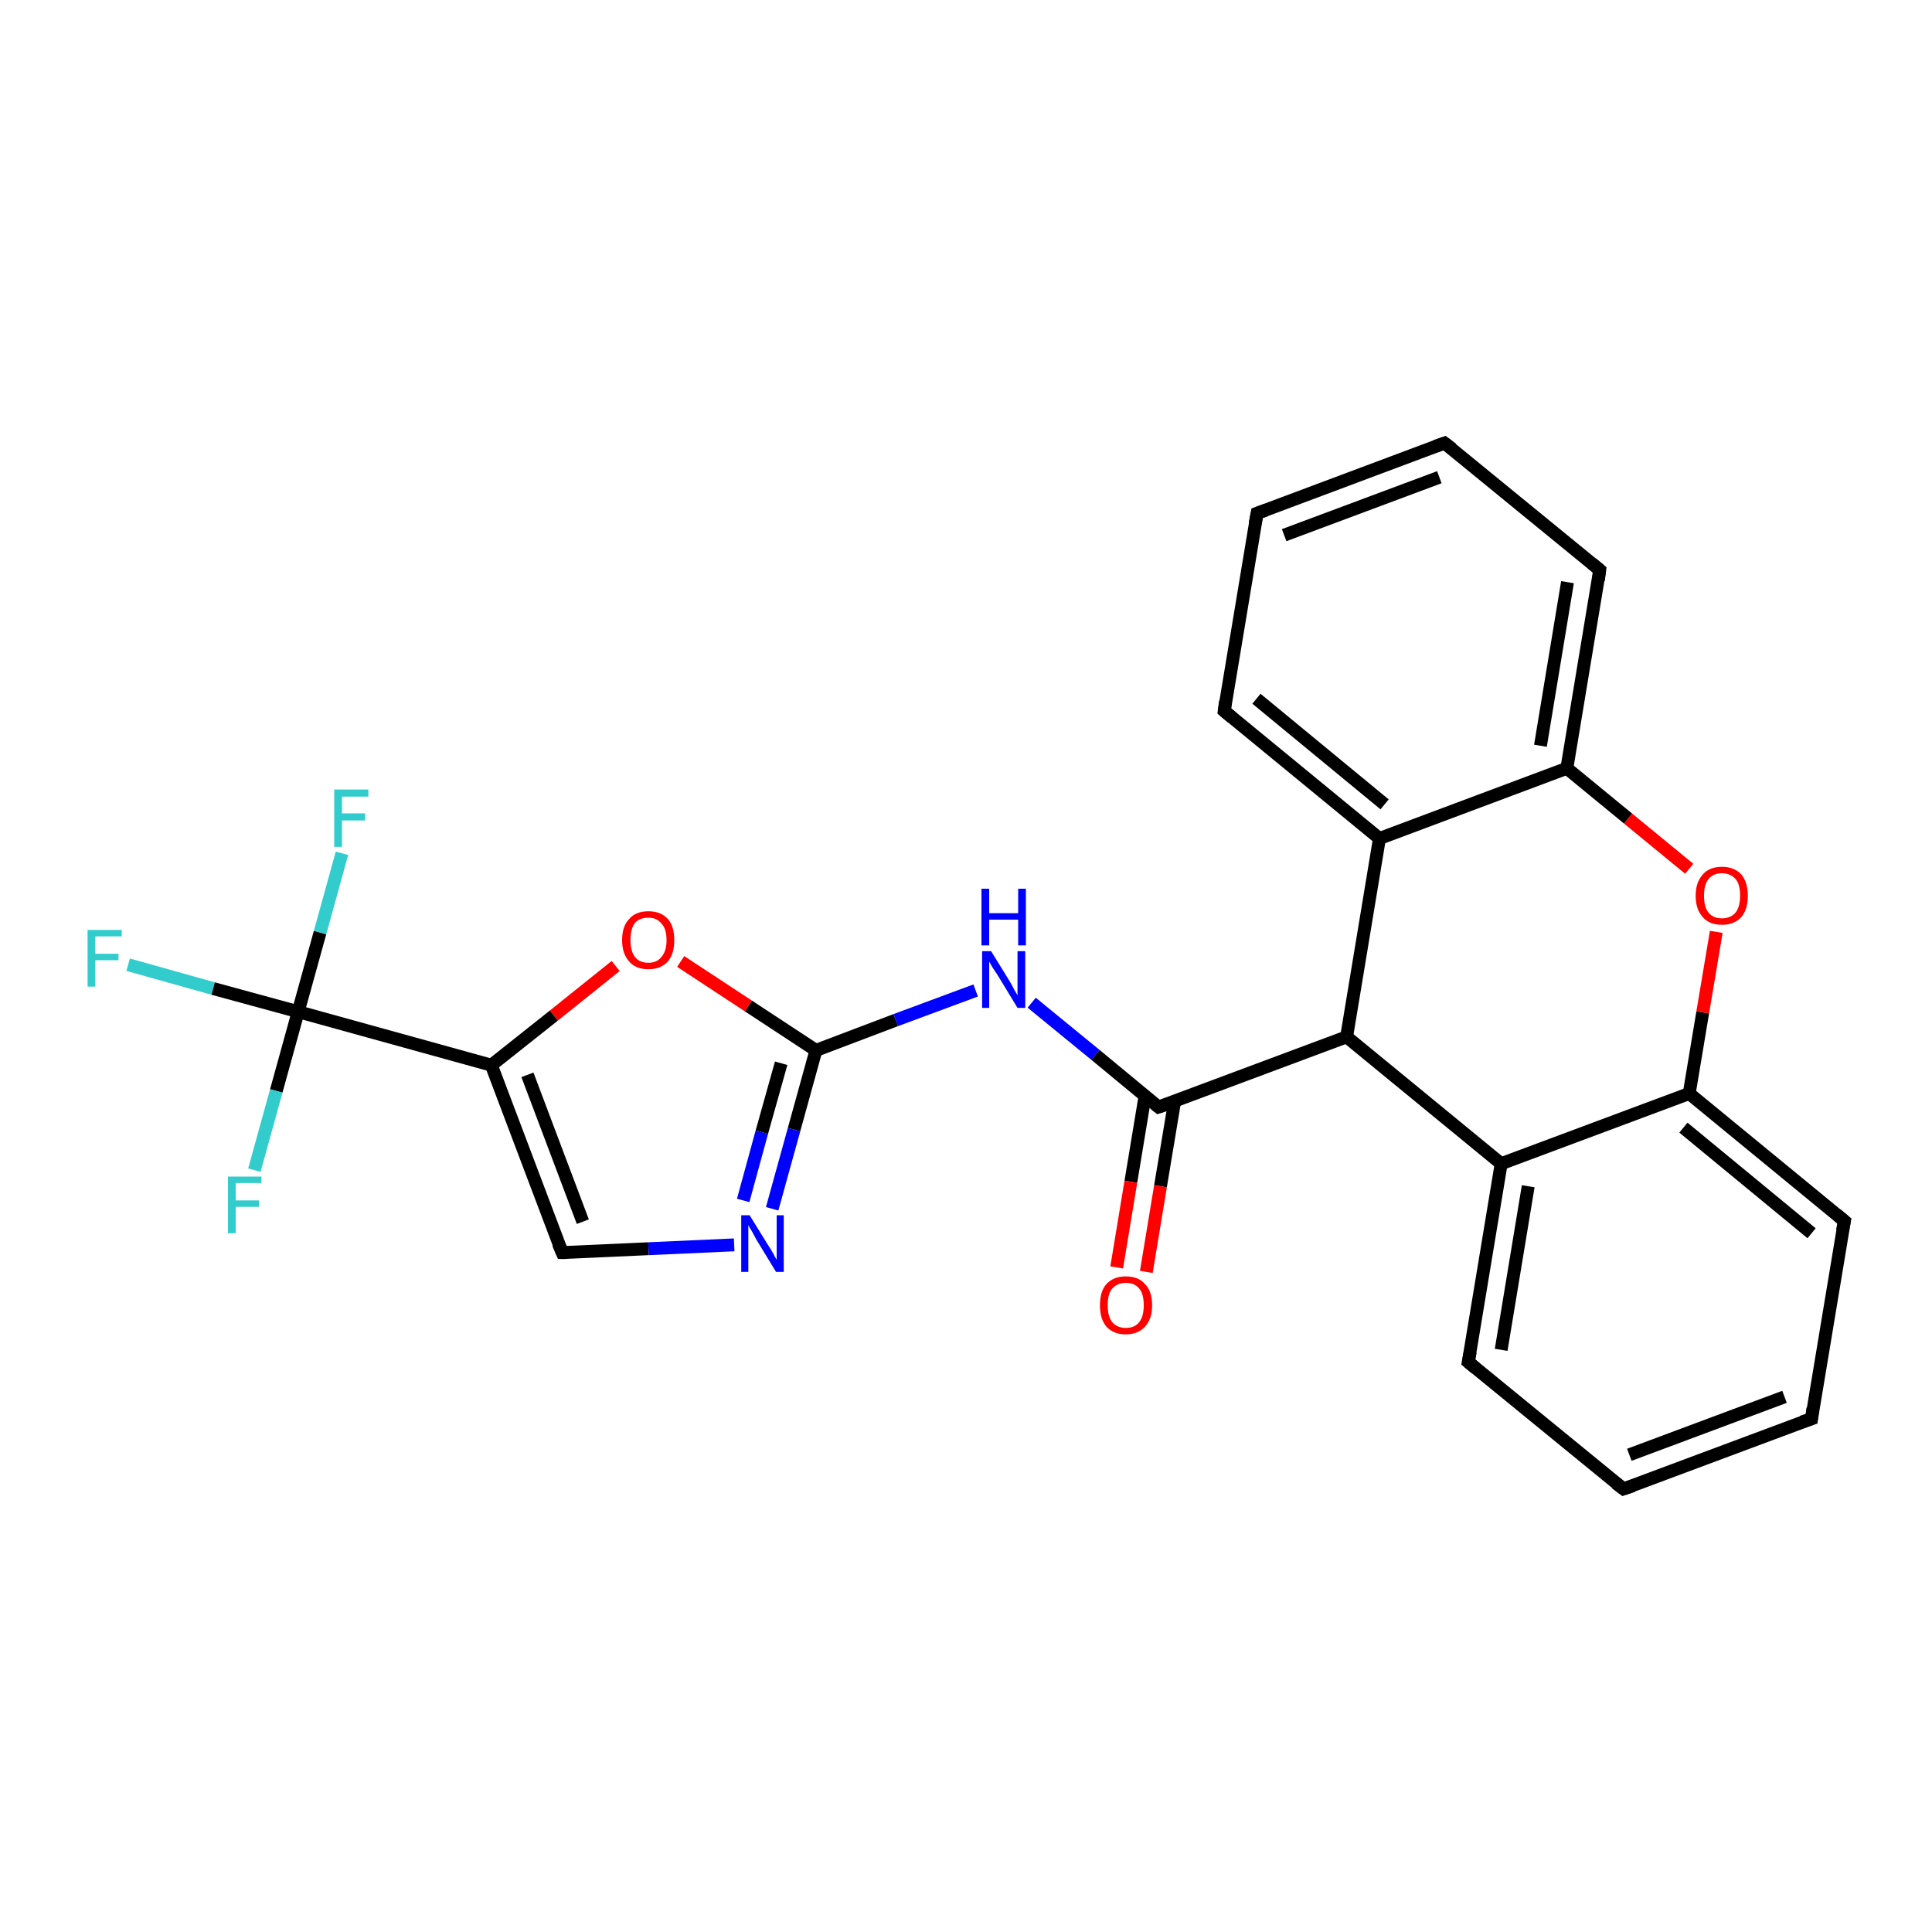 <?xml version='1.0' encoding='iso-8859-1'?>
<svg version='1.1' baseProfile='full'
              xmlns='http://www.w3.org/2000/svg'
                      xmlns:rdkit='http://www.rdkit.org/xml'
                      xmlns:xlink='http://www.w3.org/1999/xlink'
                  xml:space='preserve'
width='300px' height='300px' viewBox='0 0 300 300'>
<!-- END OF HEADER -->
<rect style='opacity:1.0;fill:#FFFFFF;stroke:none' width='300.0' height='300.0' x='0.0' y='0.0'> </rect>
<path class='bond-0 atom-0 atom-1' d='M 19.9,149.8 L 33.1,153.5' style='fill:none;fill-rule:evenodd;stroke:#33CCCC;stroke-width:2.0px;stroke-linecap:butt;stroke-linejoin:miter;stroke-opacity:1' />
<path class='bond-0 atom-0 atom-1' d='M 33.1,153.5 L 46.3,157.1' style='fill:none;fill-rule:evenodd;stroke:#000000;stroke-width:2.0px;stroke-linecap:butt;stroke-linejoin:miter;stroke-opacity:1' />
<path class='bond-1 atom-1 atom-2' d='M 46.3,157.1 L 49.7,144.8' style='fill:none;fill-rule:evenodd;stroke:#000000;stroke-width:2.0px;stroke-linecap:butt;stroke-linejoin:miter;stroke-opacity:1' />
<path class='bond-1 atom-1 atom-2' d='M 49.7,144.8 L 53.1,132.5' style='fill:none;fill-rule:evenodd;stroke:#33CCCC;stroke-width:2.0px;stroke-linecap:butt;stroke-linejoin:miter;stroke-opacity:1' />
<path class='bond-2 atom-1 atom-3' d='M 46.3,157.1 L 42.9,169.4' style='fill:none;fill-rule:evenodd;stroke:#000000;stroke-width:2.0px;stroke-linecap:butt;stroke-linejoin:miter;stroke-opacity:1' />
<path class='bond-2 atom-1 atom-3' d='M 42.9,169.4 L 39.5,181.7' style='fill:none;fill-rule:evenodd;stroke:#33CCCC;stroke-width:2.0px;stroke-linecap:butt;stroke-linejoin:miter;stroke-opacity:1' />
<path class='bond-3 atom-1 atom-4' d='M 46.3,157.1 L 76.3,165.4' style='fill:none;fill-rule:evenodd;stroke:#000000;stroke-width:2.0px;stroke-linecap:butt;stroke-linejoin:miter;stroke-opacity:1' />
<path class='bond-4 atom-4 atom-5' d='M 76.3,165.4 L 87.3,194.5' style='fill:none;fill-rule:evenodd;stroke:#000000;stroke-width:2.0px;stroke-linecap:butt;stroke-linejoin:miter;stroke-opacity:1' />
<path class='bond-4 atom-4 atom-5' d='M 81.9,166.9 L 90.5,189.7' style='fill:none;fill-rule:evenodd;stroke:#000000;stroke-width:2.0px;stroke-linecap:butt;stroke-linejoin:miter;stroke-opacity:1' />
<path class='bond-5 atom-5 atom-6' d='M 87.3,194.5 L 100.7,193.9' style='fill:none;fill-rule:evenodd;stroke:#000000;stroke-width:2.0px;stroke-linecap:butt;stroke-linejoin:miter;stroke-opacity:1' />
<path class='bond-5 atom-5 atom-6' d='M 100.7,193.9 L 114.0,193.3' style='fill:none;fill-rule:evenodd;stroke:#0000FF;stroke-width:2.0px;stroke-linecap:butt;stroke-linejoin:miter;stroke-opacity:1' />
<path class='bond-6 atom-6 atom-7' d='M 119.9,187.7 L 123.3,175.4' style='fill:none;fill-rule:evenodd;stroke:#0000FF;stroke-width:2.0px;stroke-linecap:butt;stroke-linejoin:miter;stroke-opacity:1' />
<path class='bond-6 atom-6 atom-7' d='M 123.3,175.4 L 126.7,163.1' style='fill:none;fill-rule:evenodd;stroke:#000000;stroke-width:2.0px;stroke-linecap:butt;stroke-linejoin:miter;stroke-opacity:1' />
<path class='bond-6 atom-6 atom-7' d='M 115.4,186.4 L 118.3,175.8' style='fill:none;fill-rule:evenodd;stroke:#0000FF;stroke-width:2.0px;stroke-linecap:butt;stroke-linejoin:miter;stroke-opacity:1' />
<path class='bond-6 atom-6 atom-7' d='M 118.3,175.8 L 121.3,165.1' style='fill:none;fill-rule:evenodd;stroke:#000000;stroke-width:2.0px;stroke-linecap:butt;stroke-linejoin:miter;stroke-opacity:1' />
<path class='bond-7 atom-7 atom-8' d='M 126.7,163.1 L 139.1,158.4' style='fill:none;fill-rule:evenodd;stroke:#000000;stroke-width:2.0px;stroke-linecap:butt;stroke-linejoin:miter;stroke-opacity:1' />
<path class='bond-7 atom-7 atom-8' d='M 139.1,158.4 L 151.5,153.8' style='fill:none;fill-rule:evenodd;stroke:#0000FF;stroke-width:2.0px;stroke-linecap:butt;stroke-linejoin:miter;stroke-opacity:1' />
<path class='bond-8 atom-8 atom-9' d='M 160.2,155.7 L 170.1,163.8' style='fill:none;fill-rule:evenodd;stroke:#0000FF;stroke-width:2.0px;stroke-linecap:butt;stroke-linejoin:miter;stroke-opacity:1' />
<path class='bond-8 atom-8 atom-9' d='M 170.1,163.8 L 179.9,171.9' style='fill:none;fill-rule:evenodd;stroke:#000000;stroke-width:2.0px;stroke-linecap:butt;stroke-linejoin:miter;stroke-opacity:1' />
<path class='bond-9 atom-9 atom-10' d='M 177.8,170.2 L 175.6,183.5' style='fill:none;fill-rule:evenodd;stroke:#000000;stroke-width:2.0px;stroke-linecap:butt;stroke-linejoin:miter;stroke-opacity:1' />
<path class='bond-9 atom-9 atom-10' d='M 175.6,183.5 L 173.4,196.8' style='fill:none;fill-rule:evenodd;stroke:#FF0000;stroke-width:2.0px;stroke-linecap:butt;stroke-linejoin:miter;stroke-opacity:1' />
<path class='bond-9 atom-9 atom-10' d='M 182.4,171.0 L 180.2,184.2' style='fill:none;fill-rule:evenodd;stroke:#000000;stroke-width:2.0px;stroke-linecap:butt;stroke-linejoin:miter;stroke-opacity:1' />
<path class='bond-9 atom-9 atom-10' d='M 180.2,184.2 L 178.0,197.5' style='fill:none;fill-rule:evenodd;stroke:#FF0000;stroke-width:2.0px;stroke-linecap:butt;stroke-linejoin:miter;stroke-opacity:1' />
<path class='bond-10 atom-9 atom-11' d='M 179.9,171.9 L 209.1,161.0' style='fill:none;fill-rule:evenodd;stroke:#000000;stroke-width:2.0px;stroke-linecap:butt;stroke-linejoin:miter;stroke-opacity:1' />
<path class='bond-11 atom-11 atom-12' d='M 209.1,161.0 L 233.1,180.7' style='fill:none;fill-rule:evenodd;stroke:#000000;stroke-width:2.0px;stroke-linecap:butt;stroke-linejoin:miter;stroke-opacity:1' />
<path class='bond-12 atom-12 atom-13' d='M 233.1,180.7 L 228.0,211.5' style='fill:none;fill-rule:evenodd;stroke:#000000;stroke-width:2.0px;stroke-linecap:butt;stroke-linejoin:miter;stroke-opacity:1' />
<path class='bond-12 atom-12 atom-13' d='M 237.3,184.2 L 233.1,209.6' style='fill:none;fill-rule:evenodd;stroke:#000000;stroke-width:2.0px;stroke-linecap:butt;stroke-linejoin:miter;stroke-opacity:1' />
<path class='bond-13 atom-13 atom-14' d='M 228.0,211.5 L 252.1,231.2' style='fill:none;fill-rule:evenodd;stroke:#000000;stroke-width:2.0px;stroke-linecap:butt;stroke-linejoin:miter;stroke-opacity:1' />
<path class='bond-14 atom-14 atom-15' d='M 252.1,231.2 L 281.3,220.3' style='fill:none;fill-rule:evenodd;stroke:#000000;stroke-width:2.0px;stroke-linecap:butt;stroke-linejoin:miter;stroke-opacity:1' />
<path class='bond-14 atom-14 atom-15' d='M 253.0,225.9 L 277.1,216.9' style='fill:none;fill-rule:evenodd;stroke:#000000;stroke-width:2.0px;stroke-linecap:butt;stroke-linejoin:miter;stroke-opacity:1' />
<path class='bond-15 atom-15 atom-16' d='M 281.3,220.3 L 286.4,189.6' style='fill:none;fill-rule:evenodd;stroke:#000000;stroke-width:2.0px;stroke-linecap:butt;stroke-linejoin:miter;stroke-opacity:1' />
<path class='bond-16 atom-16 atom-17' d='M 286.4,189.6 L 262.3,169.8' style='fill:none;fill-rule:evenodd;stroke:#000000;stroke-width:2.0px;stroke-linecap:butt;stroke-linejoin:miter;stroke-opacity:1' />
<path class='bond-16 atom-16 atom-17' d='M 281.3,191.5 L 261.4,175.1' style='fill:none;fill-rule:evenodd;stroke:#000000;stroke-width:2.0px;stroke-linecap:butt;stroke-linejoin:miter;stroke-opacity:1' />
<path class='bond-17 atom-17 atom-18' d='M 262.3,169.8 L 264.4,157.2' style='fill:none;fill-rule:evenodd;stroke:#000000;stroke-width:2.0px;stroke-linecap:butt;stroke-linejoin:miter;stroke-opacity:1' />
<path class='bond-17 atom-17 atom-18' d='M 264.4,157.2 L 266.5,144.7' style='fill:none;fill-rule:evenodd;stroke:#FF0000;stroke-width:2.0px;stroke-linecap:butt;stroke-linejoin:miter;stroke-opacity:1' />
<path class='bond-18 atom-18 atom-19' d='M 262.3,134.9 L 252.8,127.1' style='fill:none;fill-rule:evenodd;stroke:#FF0000;stroke-width:2.0px;stroke-linecap:butt;stroke-linejoin:miter;stroke-opacity:1' />
<path class='bond-18 atom-18 atom-19' d='M 252.8,127.1 L 243.3,119.3' style='fill:none;fill-rule:evenodd;stroke:#000000;stroke-width:2.0px;stroke-linecap:butt;stroke-linejoin:miter;stroke-opacity:1' />
<path class='bond-19 atom-19 atom-20' d='M 243.3,119.3 L 248.4,88.5' style='fill:none;fill-rule:evenodd;stroke:#000000;stroke-width:2.0px;stroke-linecap:butt;stroke-linejoin:miter;stroke-opacity:1' />
<path class='bond-19 atom-19 atom-20' d='M 239.2,115.8 L 243.4,90.4' style='fill:none;fill-rule:evenodd;stroke:#000000;stroke-width:2.0px;stroke-linecap:butt;stroke-linejoin:miter;stroke-opacity:1' />
<path class='bond-20 atom-20 atom-21' d='M 248.4,88.5 L 224.3,68.8' style='fill:none;fill-rule:evenodd;stroke:#000000;stroke-width:2.0px;stroke-linecap:butt;stroke-linejoin:miter;stroke-opacity:1' />
<path class='bond-21 atom-21 atom-22' d='M 224.3,68.8 L 195.2,79.7' style='fill:none;fill-rule:evenodd;stroke:#000000;stroke-width:2.0px;stroke-linecap:butt;stroke-linejoin:miter;stroke-opacity:1' />
<path class='bond-21 atom-21 atom-22' d='M 223.5,74.1 L 199.4,83.1' style='fill:none;fill-rule:evenodd;stroke:#000000;stroke-width:2.0px;stroke-linecap:butt;stroke-linejoin:miter;stroke-opacity:1' />
<path class='bond-22 atom-22 atom-23' d='M 195.2,79.7 L 190.1,110.4' style='fill:none;fill-rule:evenodd;stroke:#000000;stroke-width:2.0px;stroke-linecap:butt;stroke-linejoin:miter;stroke-opacity:1' />
<path class='bond-23 atom-23 atom-24' d='M 190.1,110.4 L 214.2,130.2' style='fill:none;fill-rule:evenodd;stroke:#000000;stroke-width:2.0px;stroke-linecap:butt;stroke-linejoin:miter;stroke-opacity:1' />
<path class='bond-23 atom-23 atom-24' d='M 195.1,108.5 L 215.0,124.9' style='fill:none;fill-rule:evenodd;stroke:#000000;stroke-width:2.0px;stroke-linecap:butt;stroke-linejoin:miter;stroke-opacity:1' />
<path class='bond-24 atom-7 atom-25' d='M 126.7,163.1 L 116.2,156.2' style='fill:none;fill-rule:evenodd;stroke:#000000;stroke-width:2.0px;stroke-linecap:butt;stroke-linejoin:miter;stroke-opacity:1' />
<path class='bond-24 atom-7 atom-25' d='M 116.2,156.2 L 105.7,149.3' style='fill:none;fill-rule:evenodd;stroke:#FF0000;stroke-width:2.0px;stroke-linecap:butt;stroke-linejoin:miter;stroke-opacity:1' />
<path class='bond-25 atom-25 atom-4' d='M 95.6,150.0 L 86.0,157.7' style='fill:none;fill-rule:evenodd;stroke:#FF0000;stroke-width:2.0px;stroke-linecap:butt;stroke-linejoin:miter;stroke-opacity:1' />
<path class='bond-25 atom-25 atom-4' d='M 86.0,157.7 L 76.3,165.4' style='fill:none;fill-rule:evenodd;stroke:#000000;stroke-width:2.0px;stroke-linecap:butt;stroke-linejoin:miter;stroke-opacity:1' />
<path class='bond-26 atom-24 atom-11' d='M 214.2,130.2 L 209.1,161.0' style='fill:none;fill-rule:evenodd;stroke:#000000;stroke-width:2.0px;stroke-linecap:butt;stroke-linejoin:miter;stroke-opacity:1' />
<path class='bond-27 atom-17 atom-12' d='M 262.3,169.8 L 233.1,180.7' style='fill:none;fill-rule:evenodd;stroke:#000000;stroke-width:2.0px;stroke-linecap:butt;stroke-linejoin:miter;stroke-opacity:1' />
<path class='bond-28 atom-24 atom-19' d='M 214.2,130.2 L 243.3,119.3' style='fill:none;fill-rule:evenodd;stroke:#000000;stroke-width:2.0px;stroke-linecap:butt;stroke-linejoin:miter;stroke-opacity:1' />
<path d='M 86.7,193.1 L 87.3,194.5 L 87.9,194.5' style='fill:none;stroke:#000000;stroke-width:2.0px;stroke-linecap:butt;stroke-linejoin:miter;stroke-opacity:1;' />
<path d='M 179.4,171.5 L 179.9,171.9 L 181.4,171.4' style='fill:none;stroke:#000000;stroke-width:2.0px;stroke-linecap:butt;stroke-linejoin:miter;stroke-opacity:1;' />
<path d='M 228.3,209.9 L 228.0,211.5 L 229.2,212.5' style='fill:none;stroke:#000000;stroke-width:2.0px;stroke-linecap:butt;stroke-linejoin:miter;stroke-opacity:1;' />
<path d='M 250.9,230.3 L 252.1,231.2 L 253.6,230.7' style='fill:none;stroke:#000000;stroke-width:2.0px;stroke-linecap:butt;stroke-linejoin:miter;stroke-opacity:1;' />
<path d='M 279.8,220.8 L 281.3,220.3 L 281.5,218.7' style='fill:none;stroke:#000000;stroke-width:2.0px;stroke-linecap:butt;stroke-linejoin:miter;stroke-opacity:1;' />
<path d='M 286.1,191.1 L 286.4,189.6 L 285.2,188.6' style='fill:none;stroke:#000000;stroke-width:2.0px;stroke-linecap:butt;stroke-linejoin:miter;stroke-opacity:1;' />
<path d='M 248.2,90.1 L 248.4,88.5 L 247.2,87.5' style='fill:none;stroke:#000000;stroke-width:2.0px;stroke-linecap:butt;stroke-linejoin:miter;stroke-opacity:1;' />
<path d='M 225.5,69.7 L 224.3,68.8 L 222.9,69.3' style='fill:none;stroke:#000000;stroke-width:2.0px;stroke-linecap:butt;stroke-linejoin:miter;stroke-opacity:1;' />
<path d='M 196.6,79.2 L 195.2,79.7 L 194.9,81.3' style='fill:none;stroke:#000000;stroke-width:2.0px;stroke-linecap:butt;stroke-linejoin:miter;stroke-opacity:1;' />
<path d='M 190.3,108.9 L 190.1,110.4 L 191.3,111.4' style='fill:none;stroke:#000000;stroke-width:2.0px;stroke-linecap:butt;stroke-linejoin:miter;stroke-opacity:1;' />
<path class='atom-0' d='M 13.6 144.4
L 18.9 144.4
L 18.9 145.4
L 14.8 145.4
L 14.8 148.1
L 18.4 148.1
L 18.4 149.1
L 14.8 149.1
L 14.8 153.2
L 13.6 153.2
L 13.6 144.4
' fill='#33CCCC'/>
<path class='atom-2' d='M 51.9 122.6
L 57.2 122.6
L 57.2 123.7
L 53.1 123.7
L 53.1 126.3
L 56.7 126.3
L 56.7 127.4
L 53.1 127.4
L 53.1 131.5
L 51.9 131.5
L 51.9 122.6
' fill='#33CCCC'/>
<path class='atom-3' d='M 35.4 182.7
L 40.6 182.7
L 40.6 183.7
L 36.6 183.7
L 36.6 186.4
L 40.2 186.4
L 40.2 187.4
L 36.6 187.4
L 36.6 191.5
L 35.4 191.5
L 35.4 182.7
' fill='#33CCCC'/>
<path class='atom-6' d='M 116.4 188.7
L 119.3 193.4
Q 119.6 193.8, 120.1 194.7
Q 120.5 195.5, 120.6 195.6
L 120.6 188.7
L 121.7 188.7
L 121.7 197.5
L 120.5 197.5
L 117.4 192.4
Q 117.1 191.8, 116.7 191.1
Q 116.3 190.5, 116.2 190.2
L 116.2 197.5
L 115.1 197.5
L 115.1 188.7
L 116.4 188.7
' fill='#0000FF'/>
<path class='atom-8' d='M 153.9 147.7
L 156.8 152.4
Q 157.1 152.9, 157.5 153.7
Q 158.0 154.5, 158.0 154.6
L 158.0 147.7
L 159.2 147.7
L 159.2 156.5
L 158.0 156.5
L 154.9 151.4
Q 154.5 150.8, 154.1 150.2
Q 153.7 149.5, 153.6 149.3
L 153.6 156.5
L 152.5 156.5
L 152.5 147.7
L 153.9 147.7
' fill='#0000FF'/>
<path class='atom-8' d='M 152.4 138.0
L 153.6 138.0
L 153.6 141.8
L 158.1 141.8
L 158.1 138.0
L 159.3 138.0
L 159.3 146.8
L 158.1 146.8
L 158.1 142.8
L 153.6 142.8
L 153.6 146.8
L 152.4 146.8
L 152.4 138.0
' fill='#0000FF'/>
<path class='atom-10' d='M 170.8 202.7
Q 170.8 200.5, 171.8 199.4
Q 172.9 198.2, 174.8 198.2
Q 176.8 198.2, 177.8 199.4
Q 178.9 200.5, 178.9 202.7
Q 178.9 204.8, 177.8 206.0
Q 176.7 207.2, 174.8 207.2
Q 172.9 207.2, 171.8 206.0
Q 170.8 204.8, 170.8 202.7
M 174.8 206.2
Q 176.2 206.2, 176.9 205.3
Q 177.6 204.4, 177.6 202.7
Q 177.6 200.9, 176.9 200.1
Q 176.2 199.2, 174.8 199.2
Q 173.5 199.2, 172.7 200.1
Q 172.0 200.9, 172.0 202.7
Q 172.0 204.4, 172.7 205.3
Q 173.5 206.2, 174.8 206.2
' fill='#FF0000'/>
<path class='atom-18' d='M 263.3 139.1
Q 263.3 137.0, 264.4 135.8
Q 265.4 134.6, 267.4 134.6
Q 269.3 134.6, 270.4 135.8
Q 271.4 137.0, 271.4 139.1
Q 271.4 141.2, 270.4 142.4
Q 269.3 143.6, 267.4 143.6
Q 265.4 143.6, 264.4 142.4
Q 263.3 141.2, 263.3 139.1
M 267.4 142.6
Q 268.7 142.6, 269.5 141.7
Q 270.2 140.8, 270.2 139.1
Q 270.2 137.3, 269.5 136.5
Q 268.7 135.6, 267.4 135.6
Q 266.0 135.6, 265.3 136.5
Q 264.6 137.3, 264.6 139.1
Q 264.6 140.9, 265.3 141.7
Q 266.0 142.6, 267.4 142.6
' fill='#FF0000'/>
<path class='atom-25' d='M 96.6 146.0
Q 96.6 143.8, 97.7 142.7
Q 98.7 141.5, 100.7 141.5
Q 102.6 141.5, 103.7 142.7
Q 104.7 143.8, 104.7 146.0
Q 104.7 148.1, 103.7 149.3
Q 102.6 150.5, 100.7 150.5
Q 98.7 150.5, 97.7 149.3
Q 96.6 148.1, 96.6 146.0
M 100.7 149.5
Q 102.0 149.5, 102.7 148.6
Q 103.5 147.7, 103.5 146.0
Q 103.5 144.2, 102.7 143.4
Q 102.0 142.5, 100.7 142.5
Q 99.3 142.5, 98.6 143.3
Q 97.9 144.2, 97.9 146.0
Q 97.9 147.7, 98.6 148.6
Q 99.3 149.5, 100.7 149.5
' fill='#FF0000'/>
</svg>
